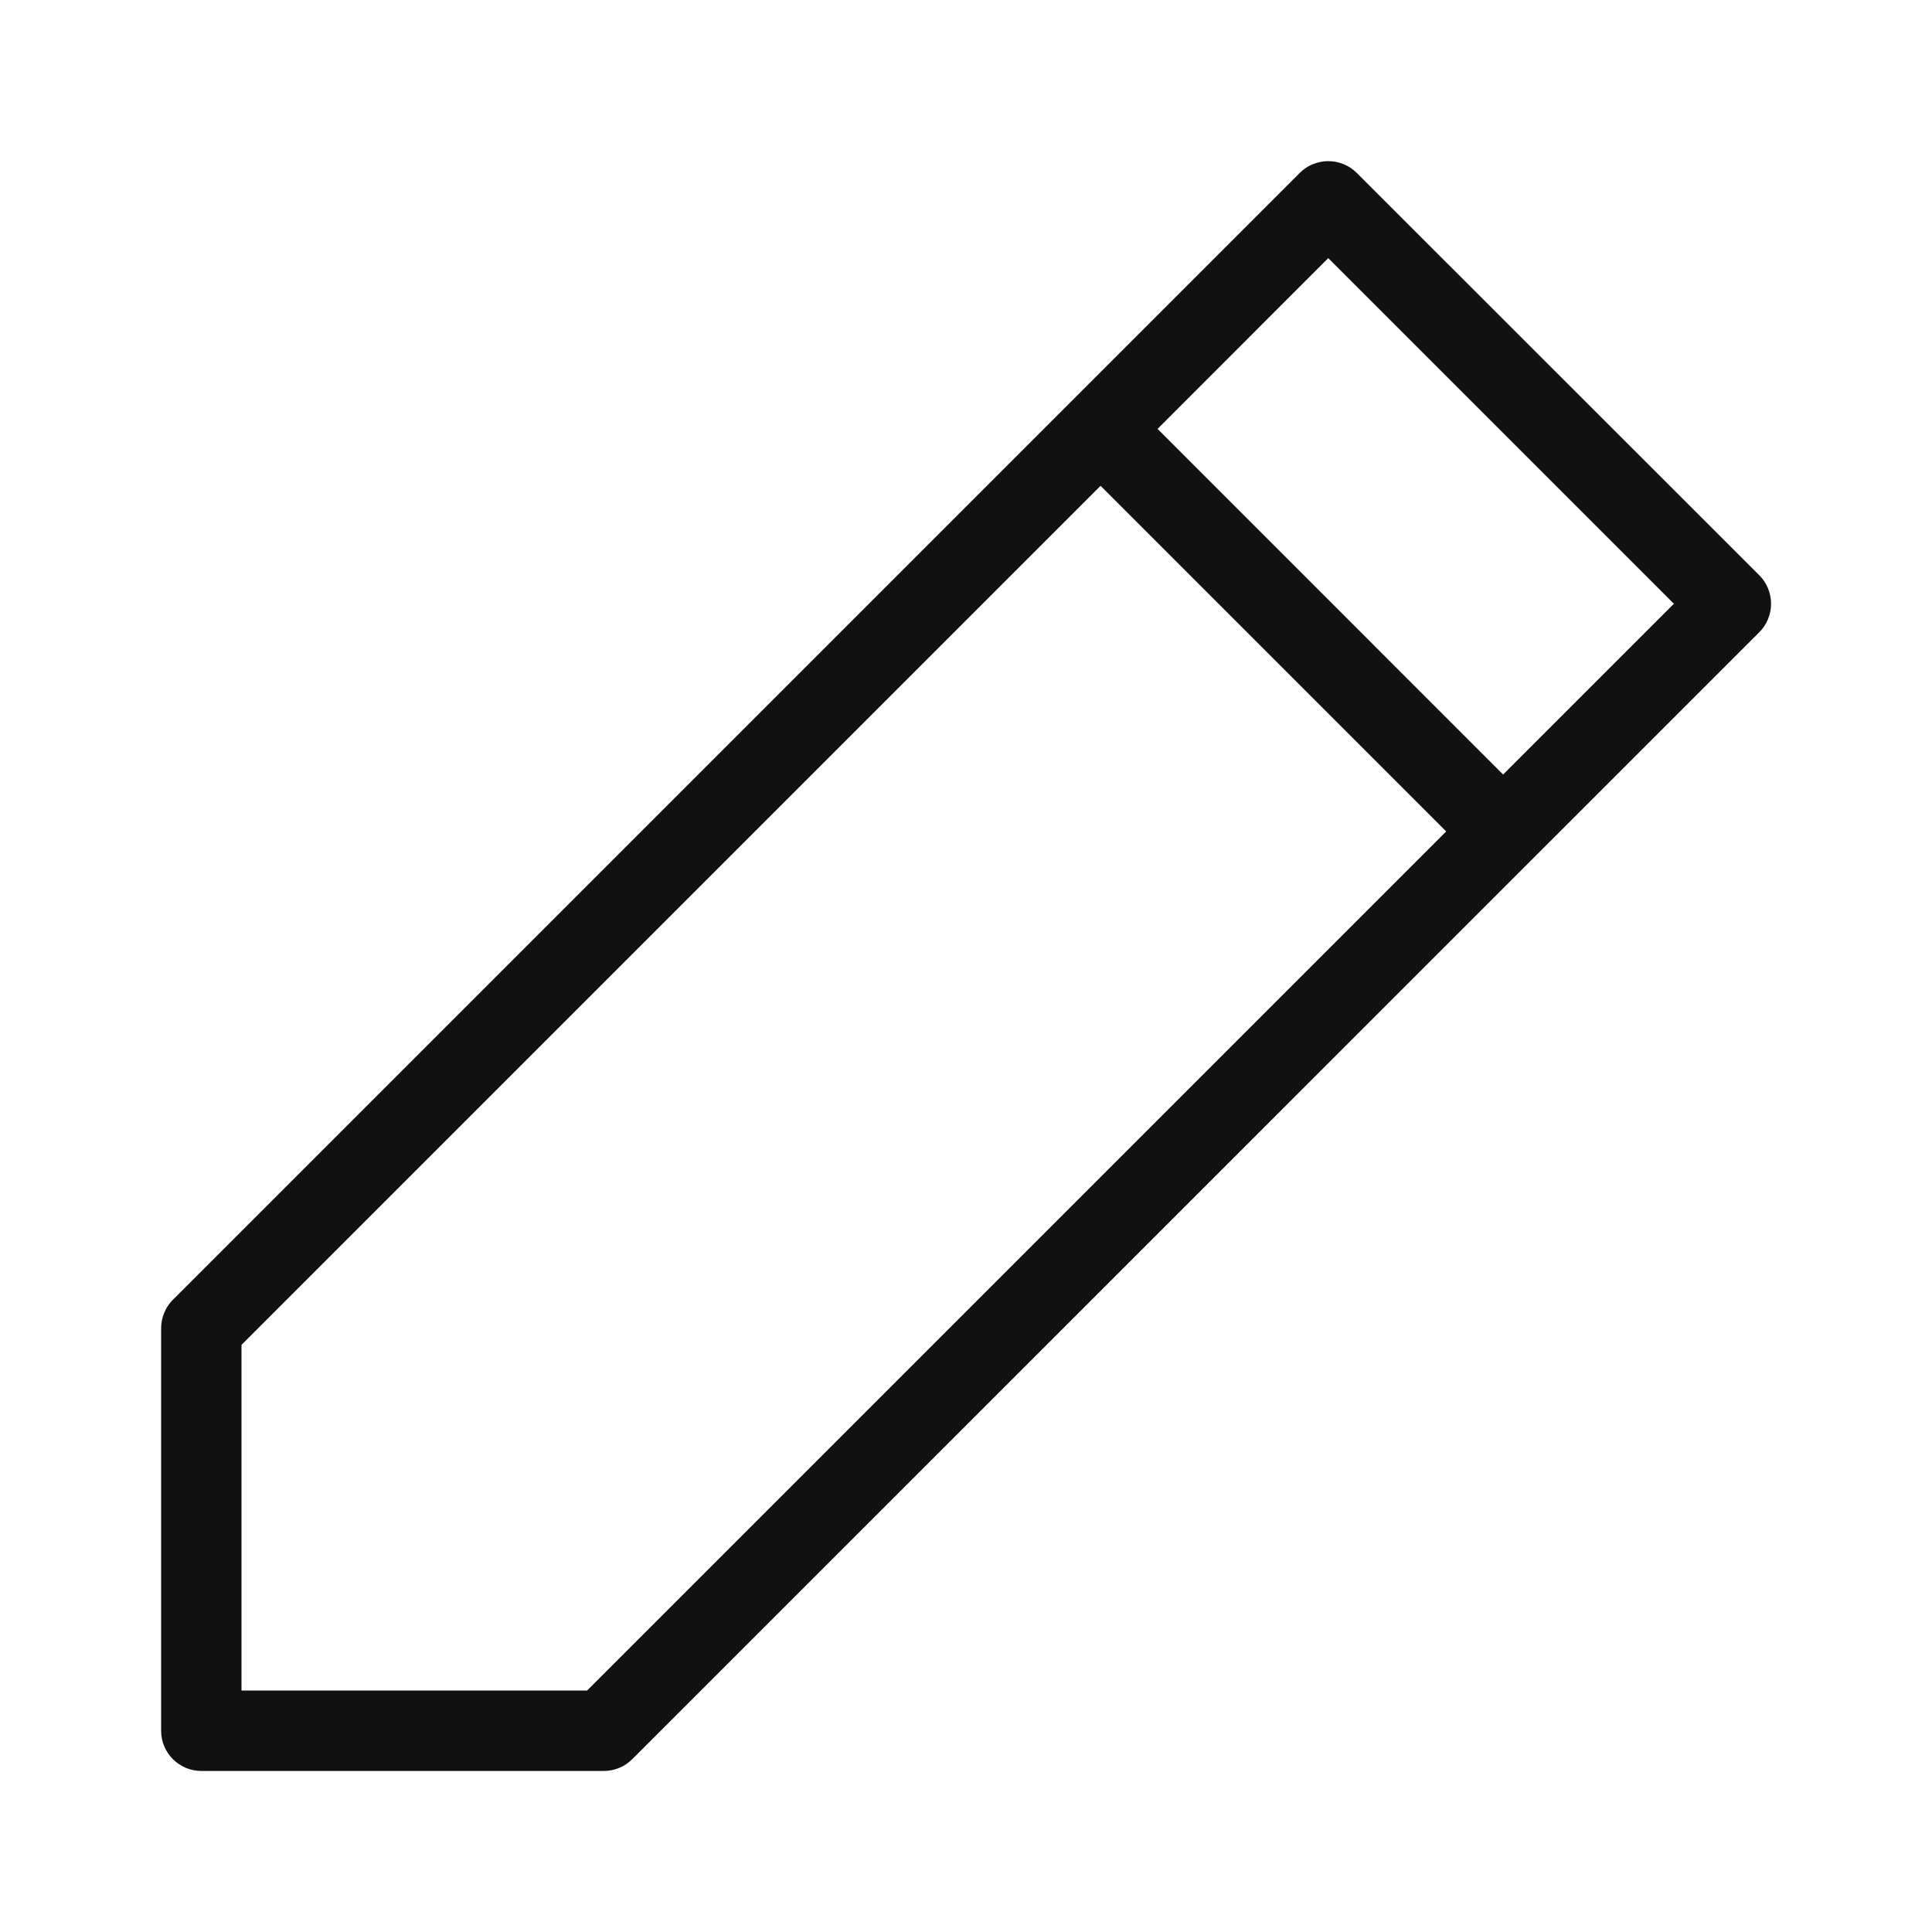 <svg width="20" height="20" viewBox="0 0 20 20" fill="none" xmlns="http://www.w3.org/2000/svg">
<path d="M18.212 5.955L14.045 1.79C14.006 1.751 13.96 1.72 13.91 1.7C13.859 1.679 13.805 1.668 13.75 1.668C13.695 1.668 13.641 1.679 13.59 1.7C13.54 1.72 13.494 1.751 13.455 1.79L1.79 13.455C1.751 13.494 1.72 13.54 1.7 13.59C1.679 13.641 1.668 13.695 1.668 13.75V17.917C1.668 18.147 1.855 18.333 2.085 18.333H6.25C6.36 18.333 6.467 18.289 6.545 18.211L18.212 6.545C18.251 6.506 18.282 6.46 18.302 6.41C18.323 6.359 18.334 6.305 18.334 6.25C18.334 6.195 18.323 6.141 18.302 6.09C18.282 6.04 18.251 5.994 18.212 5.955ZM6.078 17.5H2.5V13.922L11.393 5.029L14.971 8.607L6.078 17.5ZM15.56 8.018L11.983 4.44L13.75 2.672L17.328 6.25L15.56 8.018Z" fill="#111111"/>
</svg>
